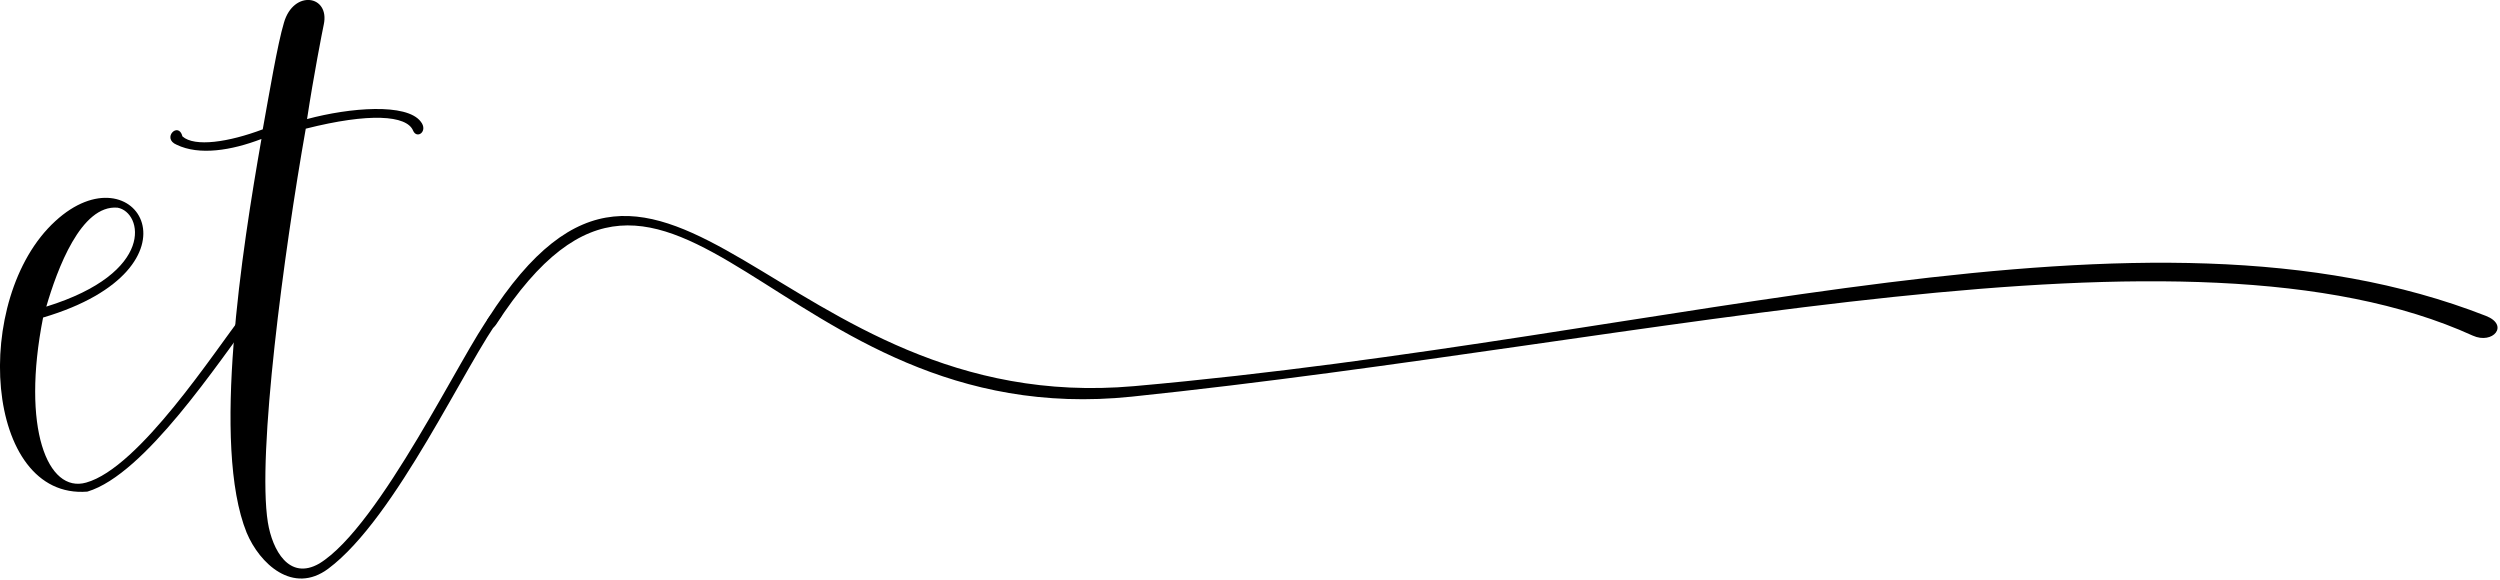 <?xml version="1.0" encoding="UTF-8"?>
<svg xmlns="http://www.w3.org/2000/svg" xml:space="preserve" style="fill-rule:evenodd;clip-rule:evenodd;stroke-linejoin:round;stroke-miterlimit:2" viewBox="0 0 280 65">
  <g transform="matrix(1.718 0 0 1.639 -9.936 70.988)">
    <path d="M5.782-43.315h162.82v39.539H5.782z" style="fill:none"></path>
    <clipPath id="a">
      <path d="M5.782-43.315h162.82v39.539H5.782z"></path>
    </clipPath>
    <g clip-path="url(#a)">
      <path d="M74.74 39.172c-.625.963-1.469.203-.927-.641 19.895-31.114 32.38 11.094 72.385 7.552 61.599-5.458 113.088-22.869 151.417-7.875 2.671 1.042.791 3.235-1.464 2.214-31.896-14.511-91.151.682-150.219 6.838-40.021 4.167-51.338-38.692-71.192-8.088Z" style="fill-rule:nonzero" transform="matrix(.582 0 0 .61 -5.372 -45.035)"></path>
      <path d="M8.922 1.797c-4.318 1.224-7.266-6.115-4.818-18.49 18.709-5.541 10.36-19.073 1.365-10.797-9.427 8.636-7.99 31.23 3.599 30.297C15.542.865 23.745-11.729 27.703-16.911c0-.36-.932-.36-1.224-.073C23.385-13.026 14.896.146 8.922 1.797ZM4.464-17.917C5.682-22.094 8.349-29.359 12.448-29c2.807.505 4.318 7.271-7.984 11.083Z" style="fill-rule:nonzero" transform="matrix(.582 0 0 .61 6.204 -11.43)"></path>
      <path d="M19.286-37.635c.433 1.01 1.724.072.86-1.006-1.578-2.088-7.912-1.583-12.735-.286.719-4.75 1.73-9.932 1.87-10.578.719-3.313-3.38-3.959-4.458-.219-.719 2.375-1.656 7.99-2.375 11.948-3.818 1.437-7.63 2.01-8.995.792-.432-1.73-2.375.213-.651.932 2.521 1.224 6.12.651 9.5-.646C.146-24.396-3.313-2.375.646 7.411c1.443 3.454 5.182 6.98 9.14 4.032 7.625-5.688 15.469-23.172 19.428-28.354 0-.36-.933-.36-1.224-.073-3.094 3.958-12.375 23.677-19.209 27.849-3.385 1.942-5.255-1.511-5.76-4.605-1.224-7.63 1.802-30.296 4.245-44.109 7.125-1.802 11.302-1.51 12.02.214Z" style="fill-rule:nonzero" transform="matrix(.582 0 0 .61 21.488 -11.43)"></path>
    </g>
  </g>
</svg>
